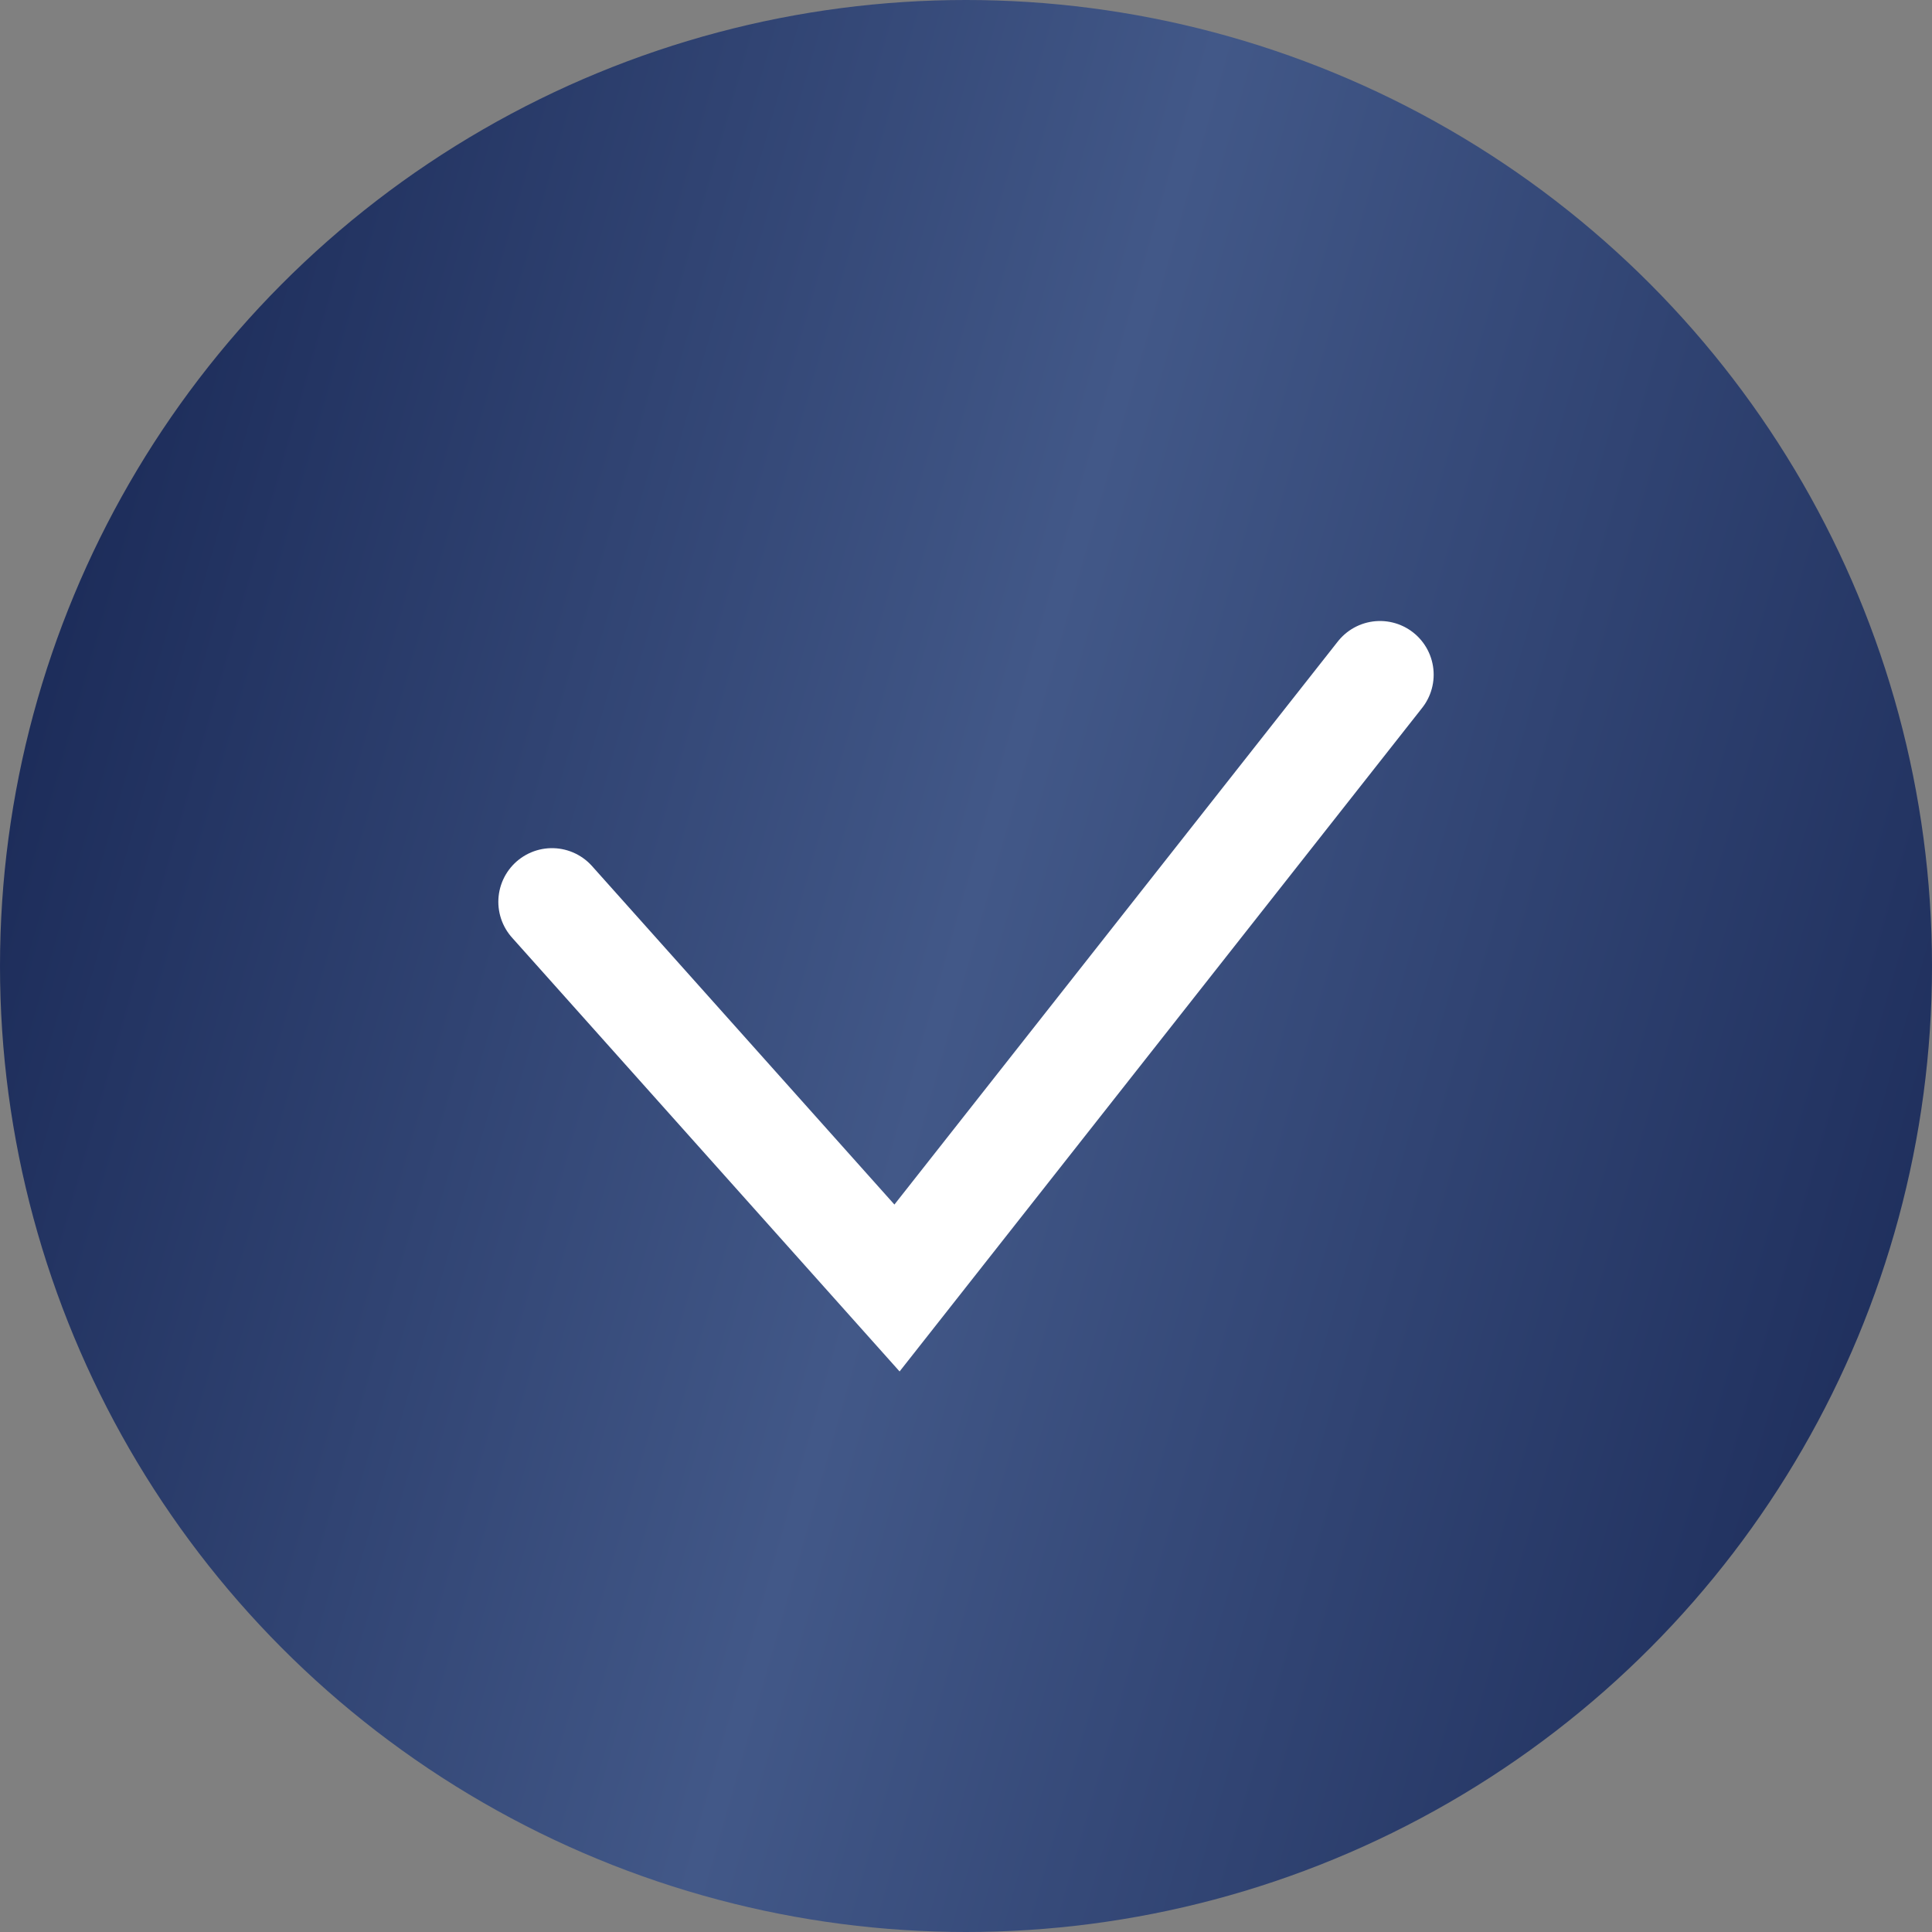 <?xml version="1.0" encoding="UTF-8"?> <svg xmlns="http://www.w3.org/2000/svg" width="63" height="63" viewBox="0 0 63 63" fill="none"><rect x="0" y="0" width="63" height="63" fill="#808080" stroke="none"/> <circle cx="31.5" cy="31.5" r="31.5" fill="url(#paint0_linear_1646_312)"></circle> <path d="M18 29.407L29.25 42L45 22" stroke="white" stroke-width="3.5" stroke-linecap="round"></path> <defs> <linearGradient id="paint0_linear_1646_312" x1="83.25" y1="13.875" x2="0.921" y2="-9.579" gradientUnits="userSpaceOnUse"> <stop stop-color="#12204D"></stop> <stop offset="0.529" stop-color="#425888"></stop> <stop offset="1" stop-color="#12204D"></stop> </linearGradient> </defs> </svg> 